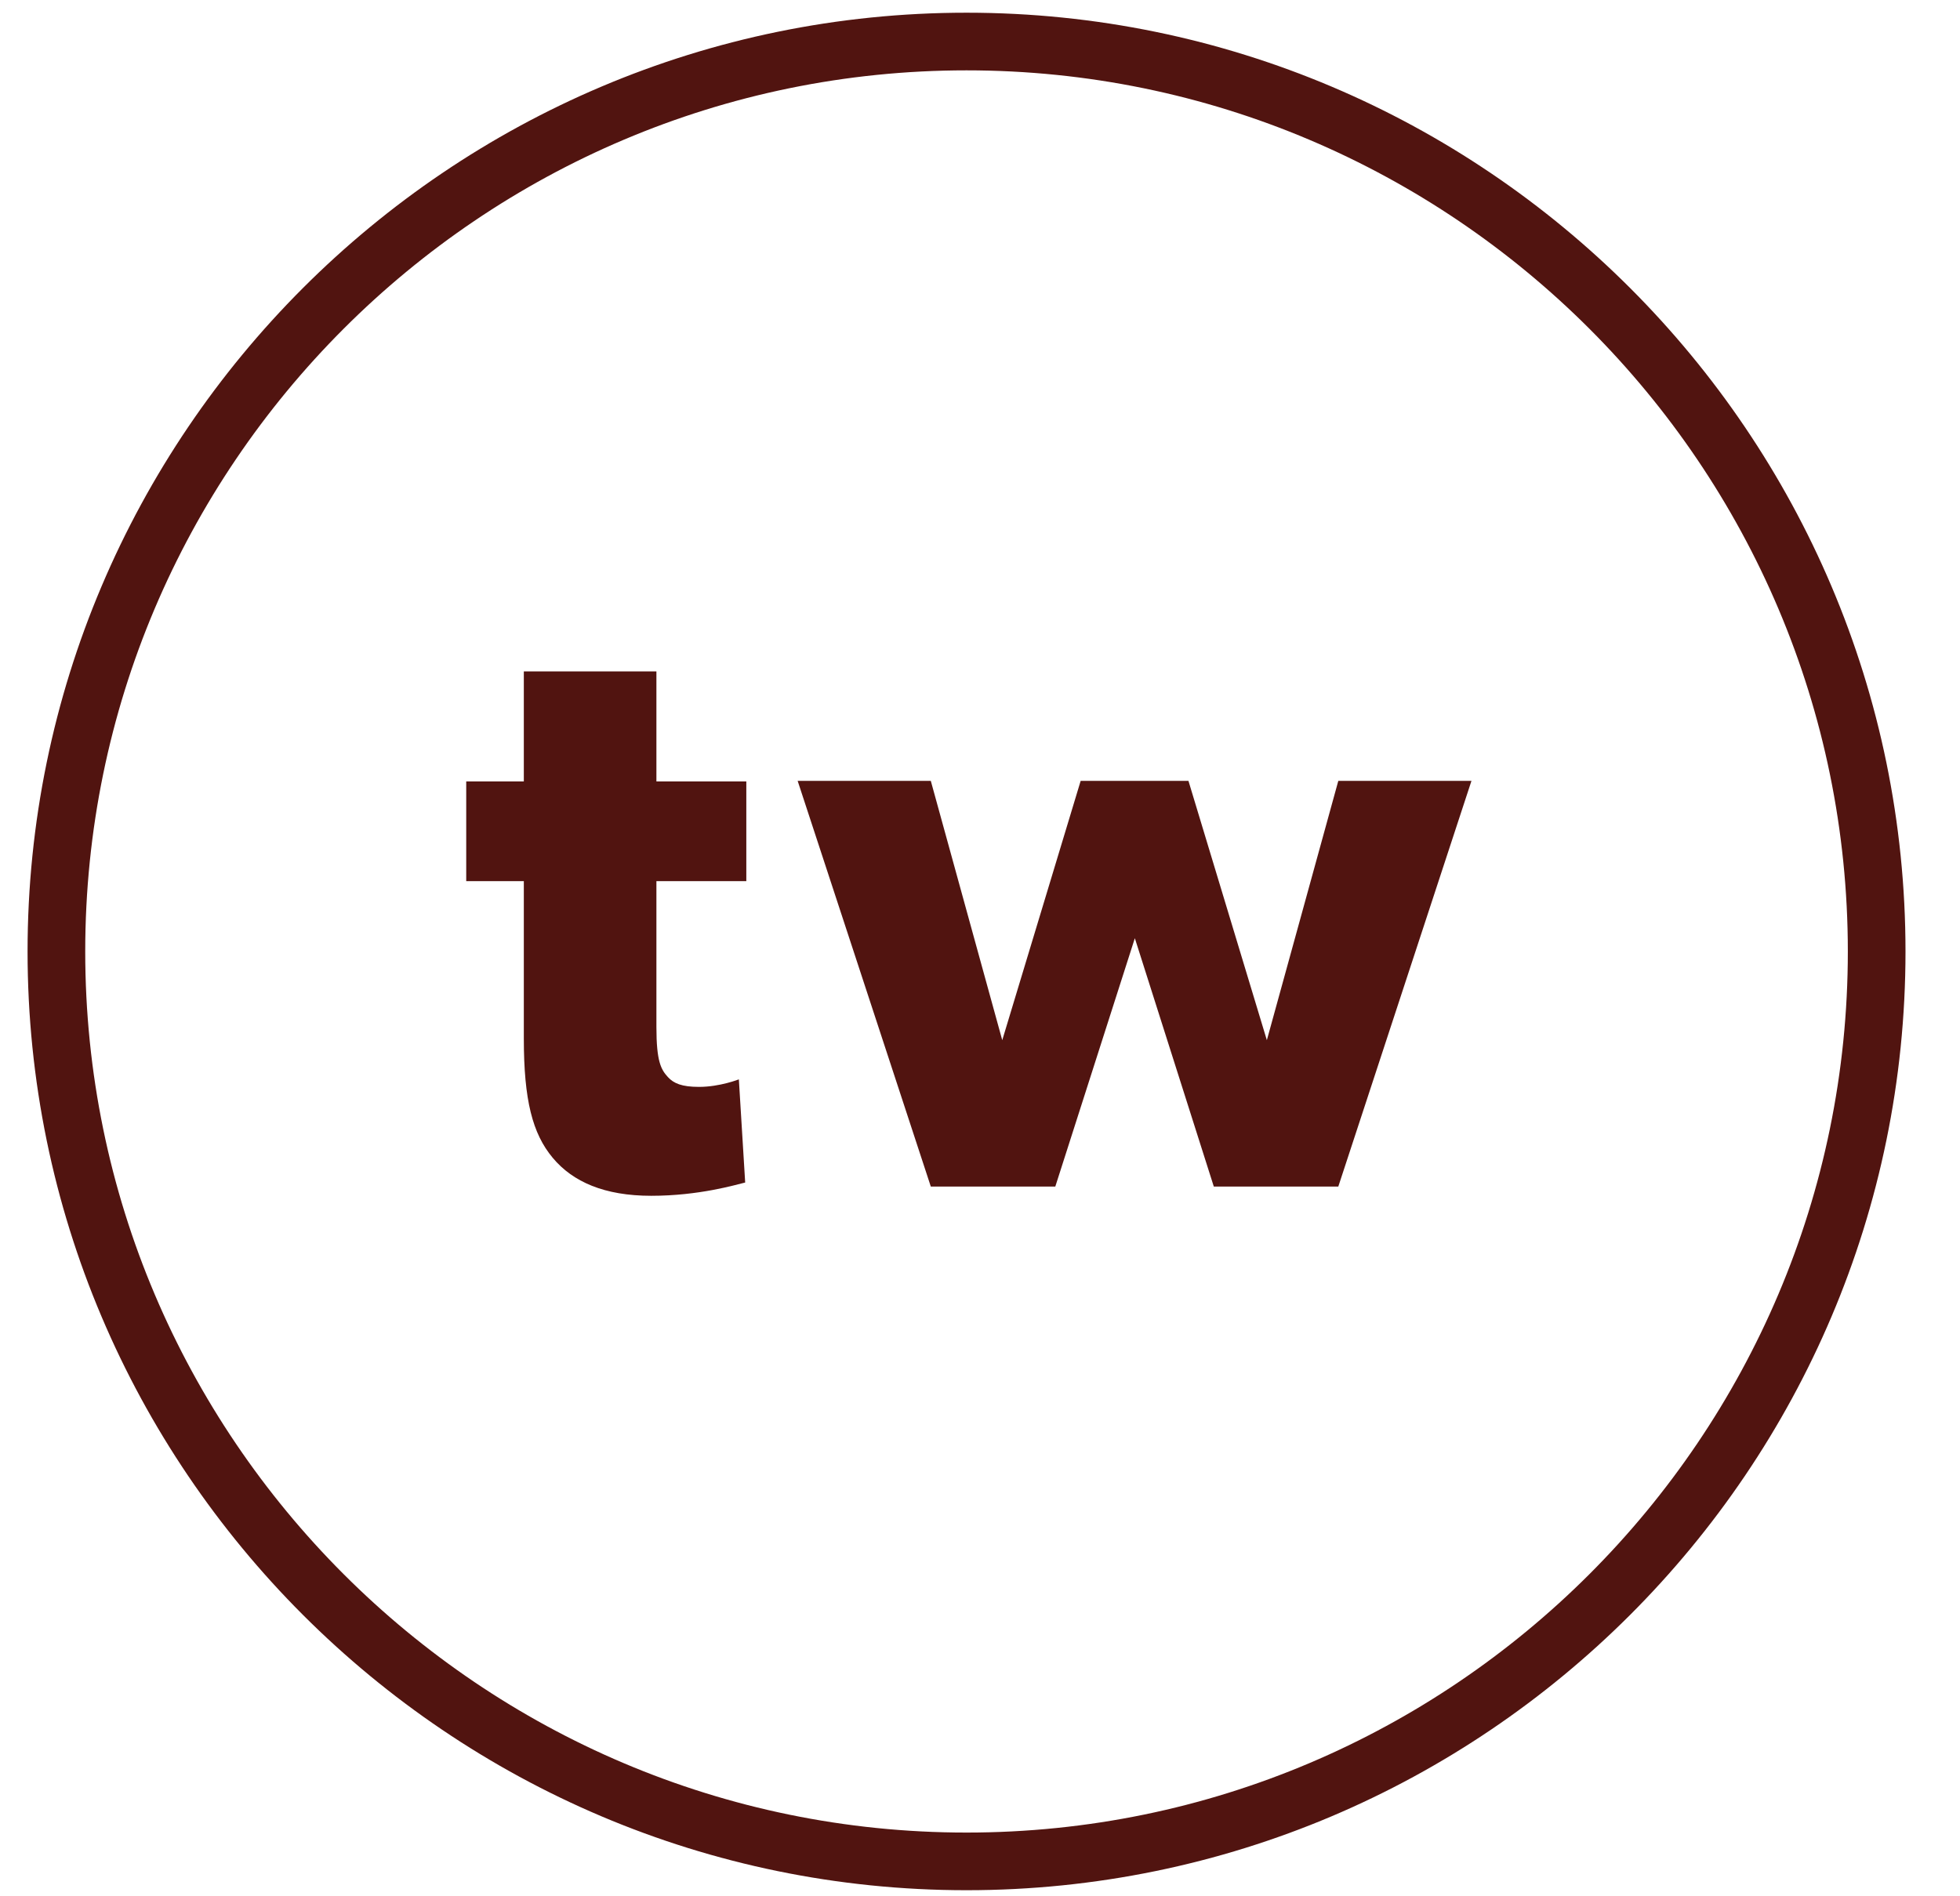 <svg xmlns="http://www.w3.org/2000/svg" width="31" height="30" viewBox="0 0 31 30" fill="none"><path d="M11.804 13.94H10.382V16.247C10.382 16.794 10.455 16.921 10.564 17.04C10.656 17.14 10.783 17.195 11.057 17.195C11.385 17.195 11.686 17.076 11.686 17.076L11.786 18.708C11.631 18.745 11.057 18.918 10.3 18.918C9.562 18.918 9.06 18.699 8.741 18.316C8.422 17.933 8.285 17.405 8.285 16.429V13.94H7.374V12.363H8.285V10.622H10.382V12.363H11.804V13.94Z" fill="#511410"></path><path d="M23.273 12.354L21.167 18.772H19.198L17.949 14.843L16.691 18.772H14.722L12.616 12.354H14.722L15.852 16.456L17.092 12.354H18.797L20.037 16.456L21.167 12.354H23.273Z" fill="#511410"></path><path d="M15.287 29.904C7.1 29.904 0.436 23.239 0.436 15.053C0.436 6.866 7.1 0.201 15.287 0.201C23.474 0.201 30.138 6.866 30.138 15.053C30.138 23.239 23.474 29.904 15.287 29.904ZM15.287 1.113C7.602 1.113 1.348 7.367 1.348 15.053C1.348 22.738 7.602 28.992 15.287 28.992C22.972 28.992 29.226 22.738 29.226 15.053C29.226 7.367 22.972 1.113 15.287 1.113Z" fill="#511410"></path></svg>